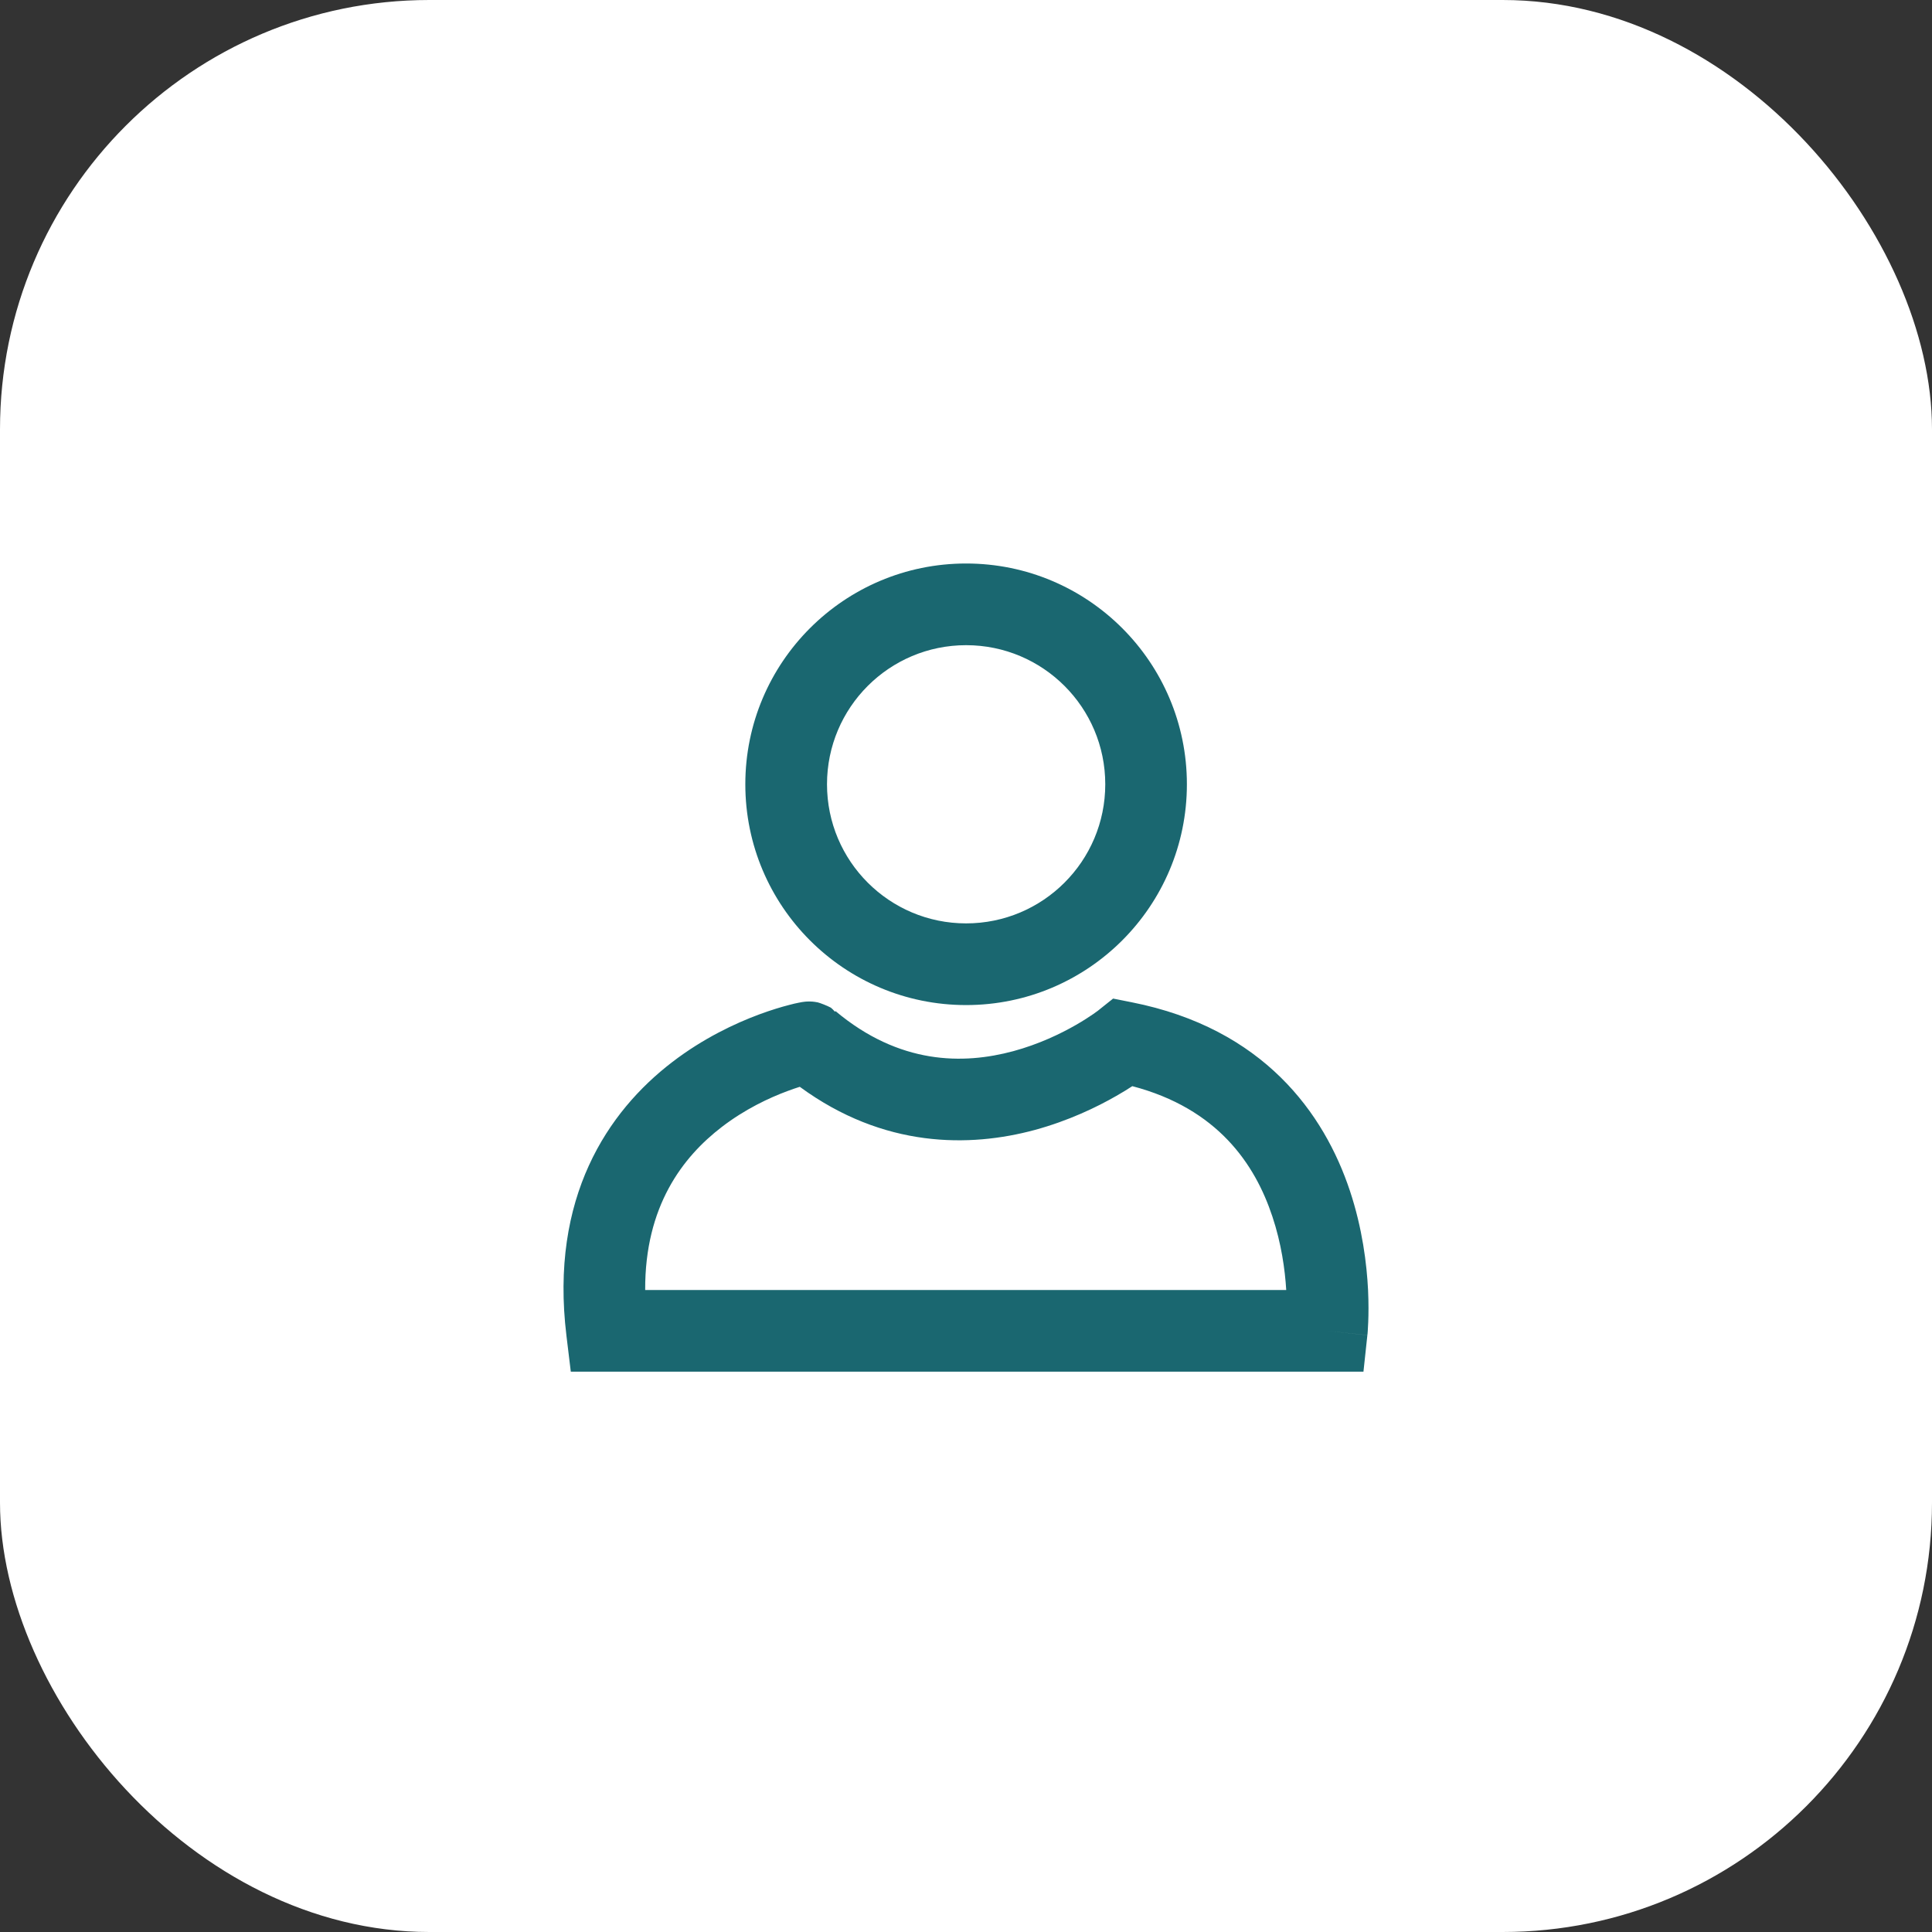 <svg width="36" height="36" viewBox="0 0 36 36" fill="none" xmlns="http://www.w3.org/2000/svg">
<rect x="0" y="0" width="36" height="36" fill="#333333" stroke="none"/>
<rect width="36" height="36" rx="8" fill="white"/>
<path fill-rule="evenodd" clip-rule="evenodd" d="M20.741 18.607L21.088 18.676C23.548 19.163 24.675 20.75 25.153 22.187C25.387 22.89 25.468 23.555 25.492 24.04C25.503 24.284 25.501 24.487 25.495 24.632C25.492 24.704 25.489 24.762 25.486 24.804C25.484 24.825 25.483 24.842 25.482 24.855L25.48 24.87L25.479 24.875L25.479 24.878C25.479 24.879 25.479 24.879 24.722 24.798L25.479 24.879L25.406 25.559H10.636L10.555 24.89C10.241 22.31 11.327 20.71 12.524 19.792C13.105 19.346 13.7 19.068 14.147 18.902C14.372 18.819 14.563 18.762 14.704 18.726C14.773 18.707 14.832 18.694 14.878 18.685C14.9 18.68 14.924 18.676 14.946 18.672C14.956 18.671 14.976 18.667 15 18.665C15.009 18.664 15.042 18.661 15.084 18.661L15.084 18.661C15.1 18.661 15.162 18.662 15.238 18.678C15.285 18.69 15.409 18.737 15.483 18.777C15.505 18.795 15.531 18.821 15.558 18.852L15.568 18.84C16.76 19.84 17.95 19.838 18.881 19.587C19.356 19.458 19.76 19.264 20.047 19.099C20.189 19.018 20.299 18.945 20.372 18.895C20.408 18.87 20.434 18.851 20.45 18.839C20.458 18.833 20.463 18.829 20.466 18.827C20.466 18.826 20.467 18.826 20.467 18.826L20.468 18.825L20.741 18.607ZM23.967 24.037C23.944 23.656 23.876 23.169 23.709 22.668C23.384 21.688 22.687 20.656 21.099 20.239C21.016 20.293 20.917 20.355 20.804 20.419C20.437 20.63 19.911 20.884 19.278 21.056C18.073 21.381 16.469 21.4 14.903 20.251C14.836 20.272 14.76 20.298 14.677 20.329C14.33 20.457 13.88 20.669 13.45 20.999C12.722 21.558 12.015 22.474 12.022 24.037H23.967Z" fill="#1A6770"/>
<path fill-rule="evenodd" clip-rule="evenodd" d="M13.888 14.614C13.888 12.342 15.73 10.5 18.002 10.5C20.274 10.5 22.116 12.342 22.116 14.614C22.116 16.886 20.274 18.728 18.002 18.728C15.73 18.728 13.888 16.886 13.888 14.614ZM18.002 12.022C16.571 12.022 15.41 13.182 15.41 14.614C15.41 16.046 16.571 17.206 18.002 17.206C19.434 17.206 20.595 16.046 20.595 14.614C20.595 13.182 19.434 12.022 18.002 12.022Z" fill="#1A6770"/>
</svg>
